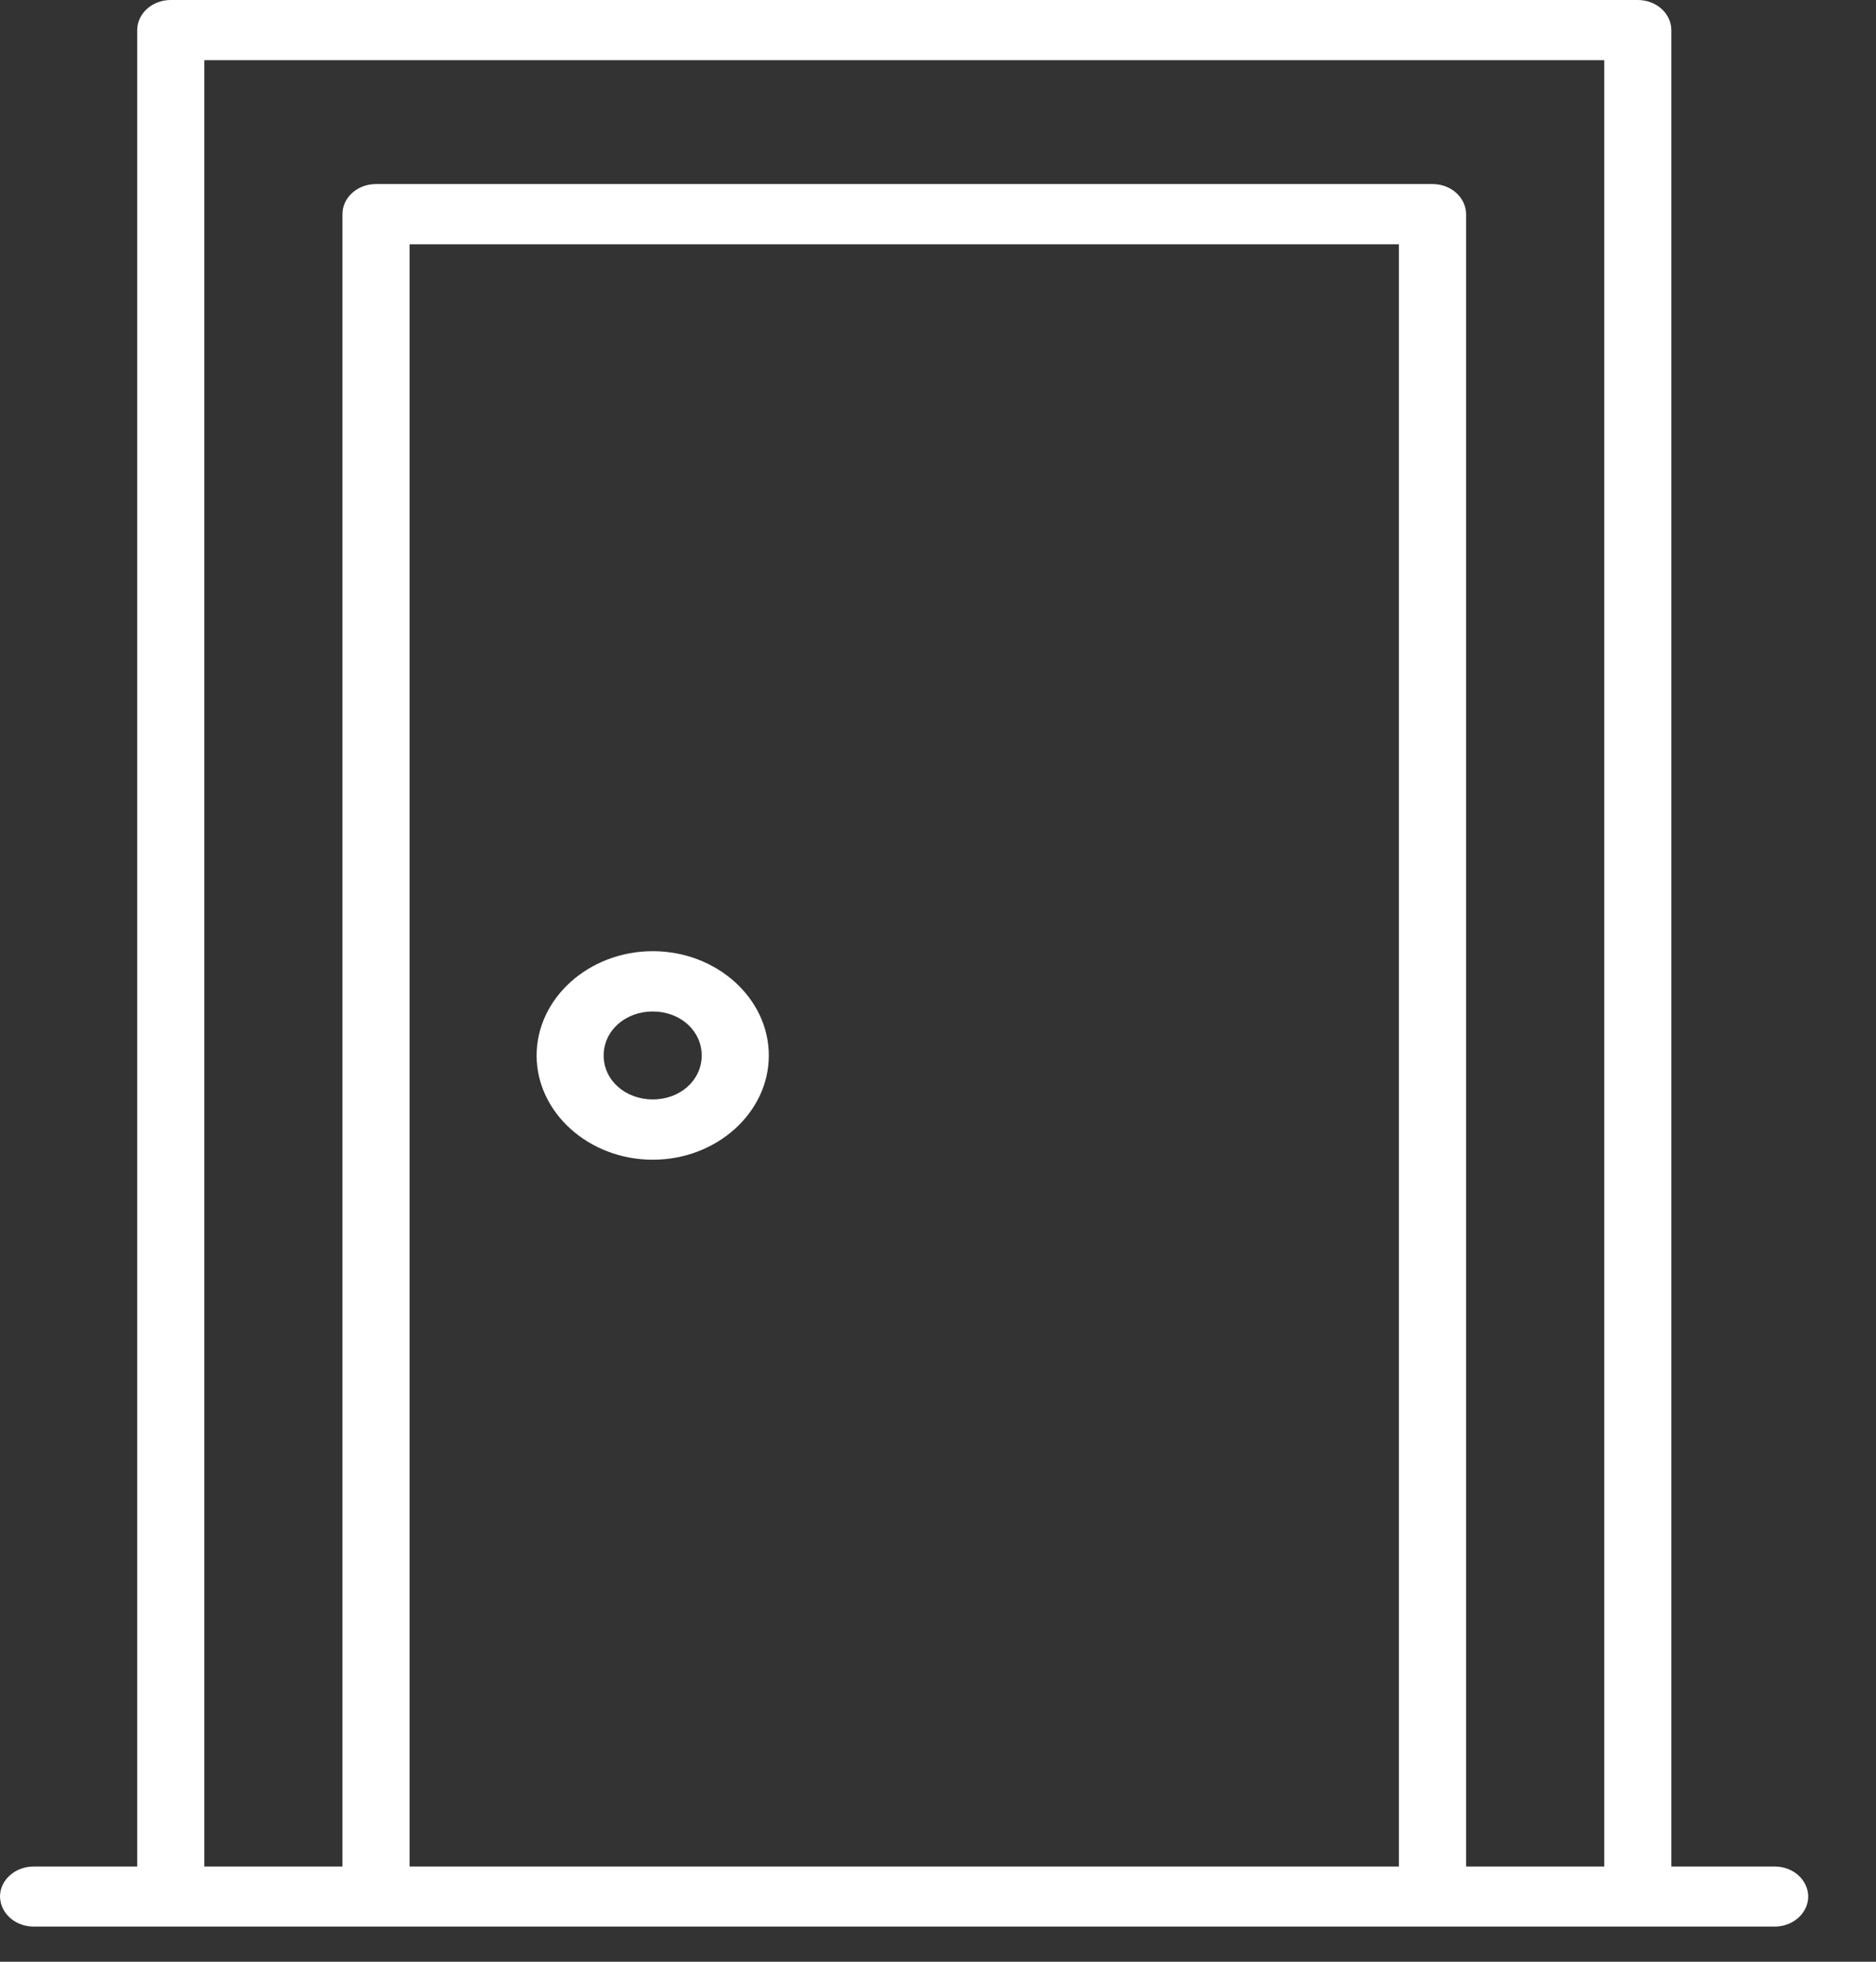 <svg width="22" height="23" viewBox="0 0 22 23" fill="none" xmlns="http://www.w3.org/2000/svg">
<rect x="0" y="0" width="22" height="23" fill="#333333" stroke="none"/>
<path d="M2.004 4.16303e-06C1.787 -0.001 1.61 0.157 1.609 0.352V21.884H0.395C0.291 21.884 0.191 21.92 0.116 21.987C0.042 22.052 0 22.142 0 22.236C0.002 22.33 0.043 22.419 0.117 22.485C0.191 22.551 0.291 22.588 0.395 22.588H20.814C21.029 22.587 21.204 22.43 21.205 22.236C21.204 22.042 21.03 21.884 20.814 21.884H19.6V0.352C19.599 0.157 19.422 -0.001 19.205 2.09282e-05L2.004 4.16303e-06ZM2.396 0.706H18.813V21.884H17.193V2.512C17.193 2.419 17.152 2.329 17.078 2.262C17.005 2.195 16.904 2.158 16.8 2.158H4.408C4.191 2.158 4.015 2.317 4.016 2.512V21.884H2.396L2.396 0.706ZM4.803 2.864H16.405V21.884H4.803V2.864ZM7.655 11.152C6.907 11.152 6.293 11.703 6.293 12.375C6.293 13.046 6.907 13.597 7.655 13.597C8.403 13.597 9.016 13.046 9.016 12.375C9.016 11.703 8.403 11.152 7.655 11.152ZM7.655 11.859C7.978 11.859 8.229 12.085 8.229 12.375C8.229 12.664 7.978 12.89 7.655 12.89C7.332 12.89 7.079 12.664 7.079 12.375C7.079 12.085 7.332 11.859 7.655 11.859Z" fill="white"/>
</svg>
